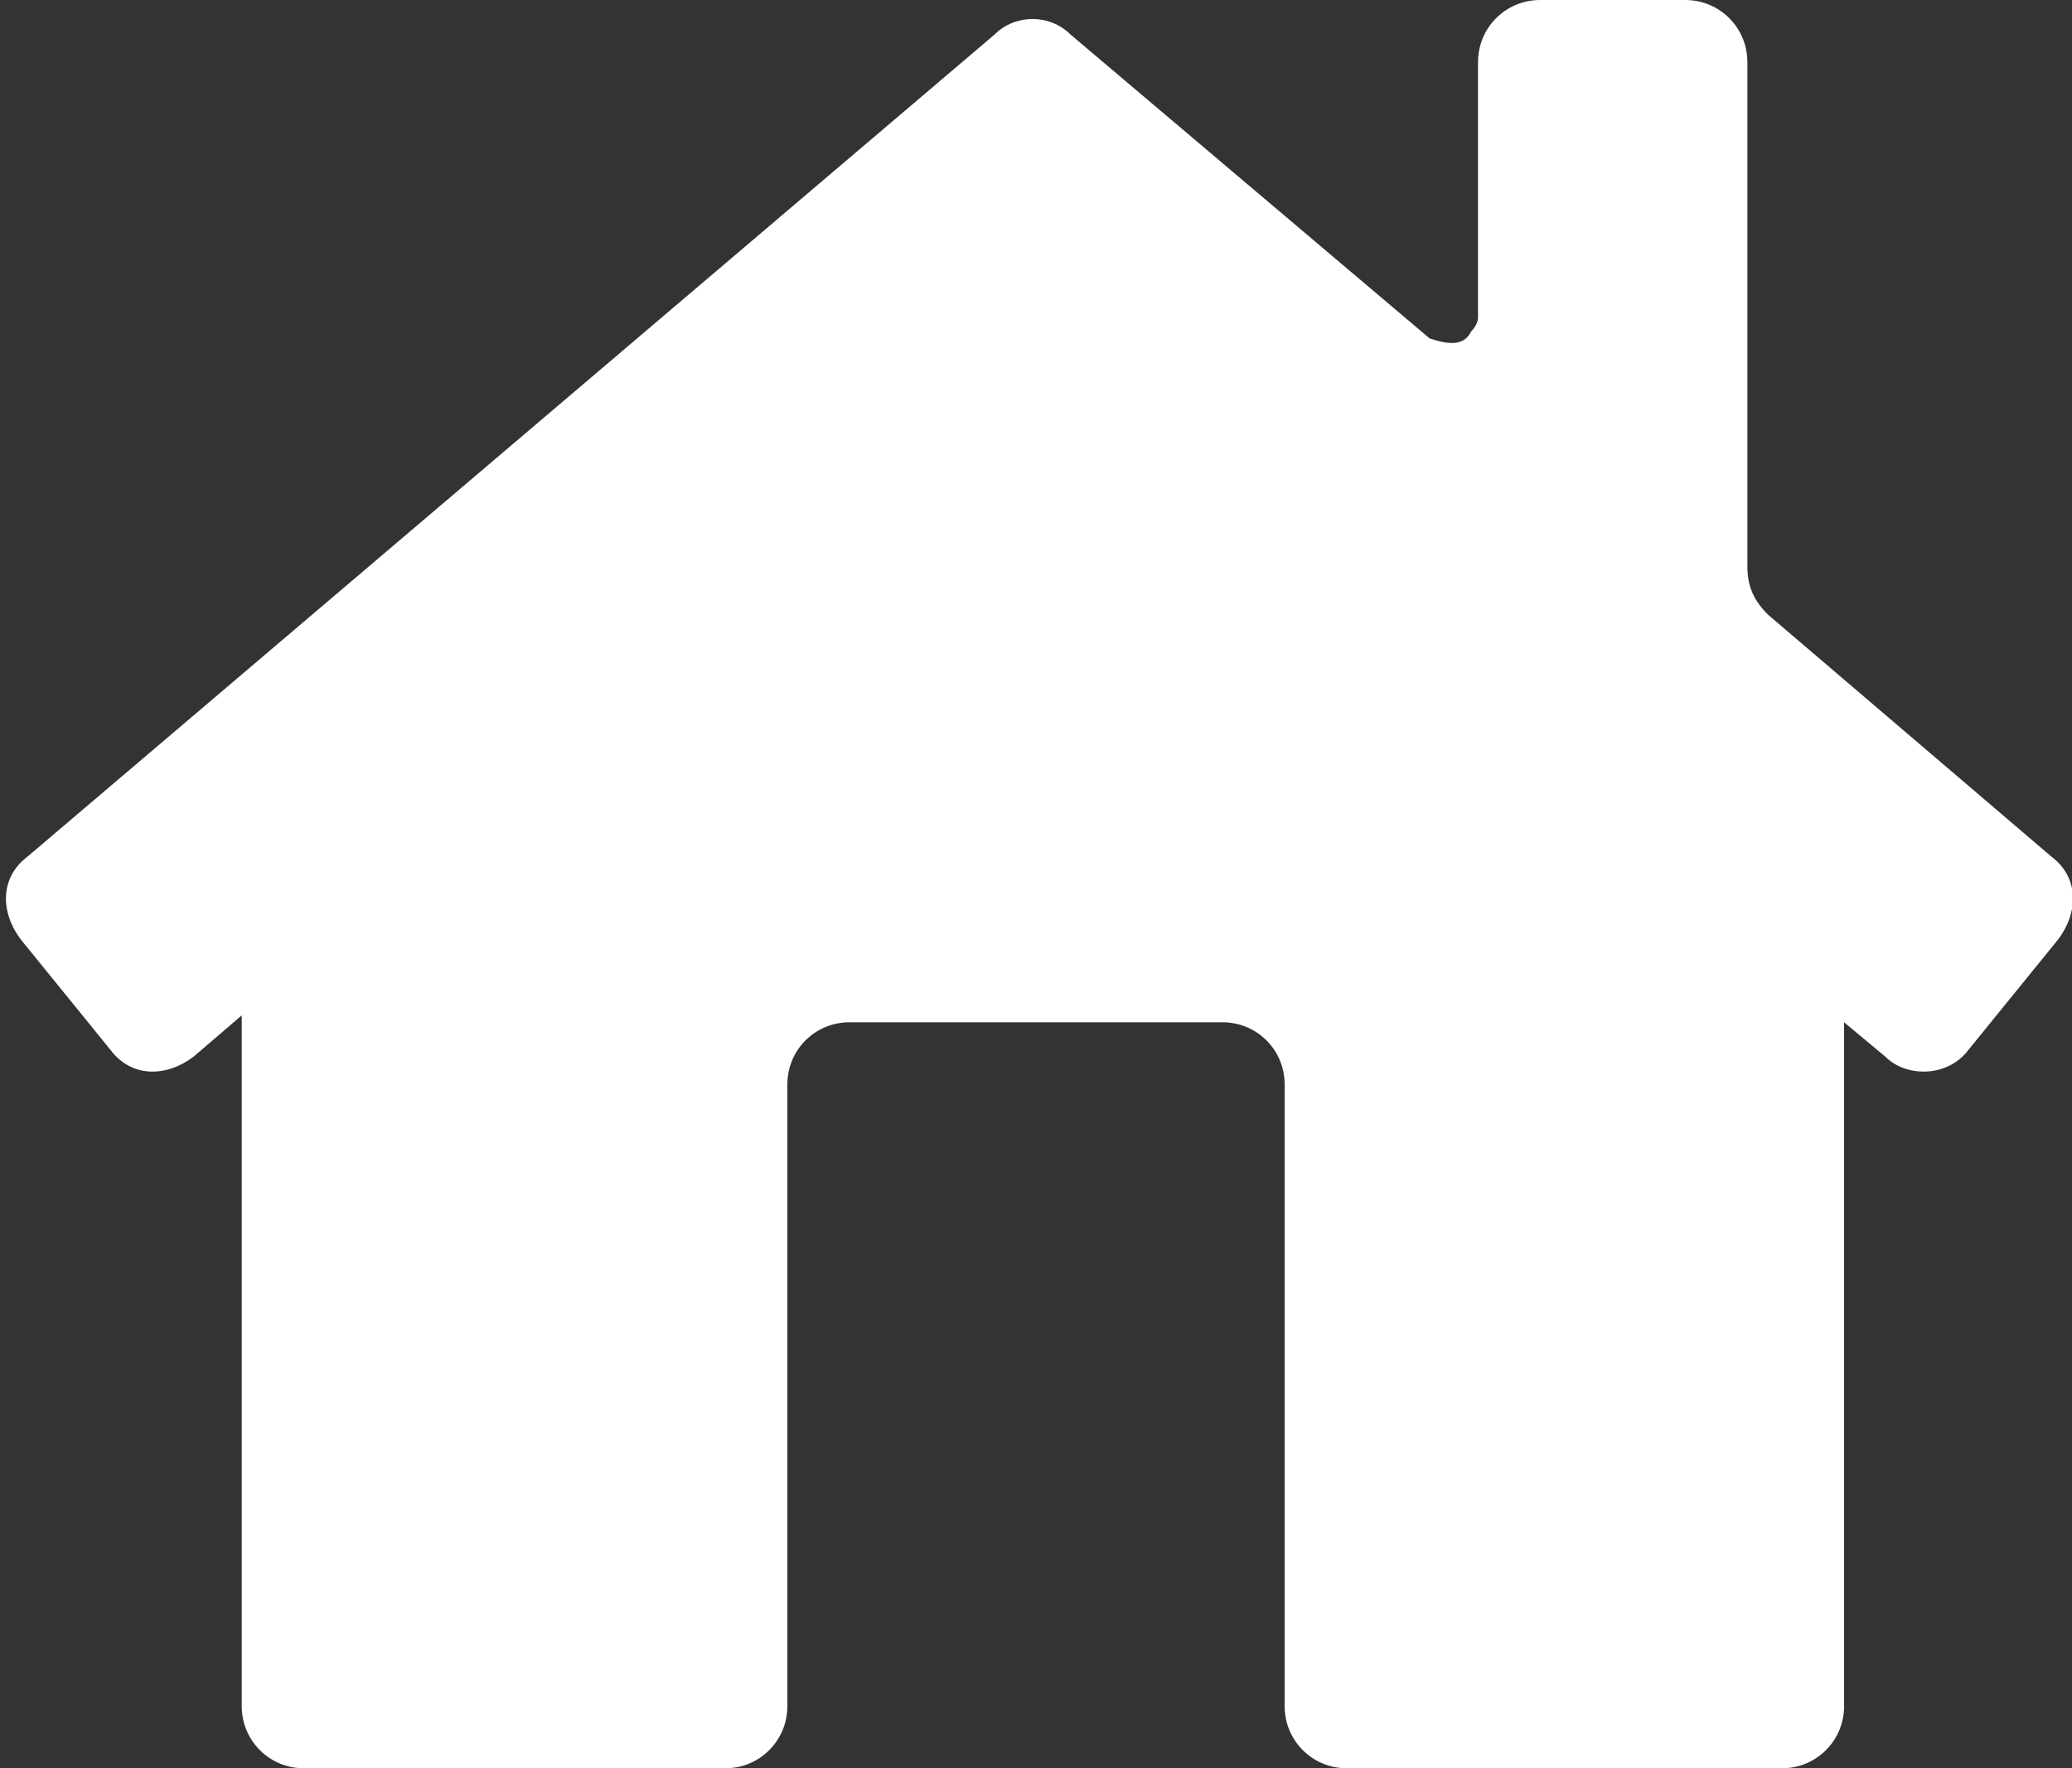 <?xml version="1.0" encoding="utf-8"?>
<!-- Generator: Adobe Illustrator 27.7.0, SVG Export Plug-In . SVG Version: 6.00 Build 0)  -->
<svg version="1.1" id="レイヤー_1" xmlns="http://www.w3.org/2000/svg" xmlns:xlink="http://www.w3.org/1999/xlink" x="0px"
	 y="0px" viewBox="0 0 30 25.6" style="enable-background:new 0 0 30 25.6;" xml:space="preserve">
<rect x="0" y="0" width="30" height="25.6" fill="#333333" stroke="none"/>
<style type="text/css">
	.st0{fill-rule:evenodd;clip-rule:evenodd;fill:#FFFFFF;}
</style>
<path id="シェイプ_1" class="st0" d="M29.8,13.6l-1.3,1.6c-0.3,0.4-0.9,0.4-1.2,0.1c0,0,0,0,0,0l-0.6-0.5v9.9
	c0,0.5-0.4,0.9-0.9,0.9h-6.3c-0.5,0-0.9-0.4-0.9-0.9v-9c0-0.5-0.4-0.9-0.9-0.9h-5.4c-0.5,0-0.9,0.4-0.9,0.9v9c0,0.5-0.4,0.9-0.9,0.9
	c0,0,0,0,0,0H4.4c-0.5,0-0.9-0.4-0.9-0.9c0,0,0,0,0,0v-10l-0.7,0.6c-0.4,0.3-0.9,0.3-1.2-0.1c0,0,0,0,0,0l-1.3-1.6
	c-0.3-0.4-0.3-0.9,0.1-1.2L14.4,0.5c0.3-0.3,0.8-0.3,1.1,0l5.2,4.4C21,5,21.2,5,21.3,4.8c0.1-0.1,0.1-0.2,0.1-0.2V0.9
	c0-0.5,0.4-0.9,0.9-0.9c0,0,0,0,0,0h2.1c0.5,0,0.9,0.4,0.9,0.9c0,0,0,0,0,0v7.3c0,0.3,0.1,0.5,0.3,0.7l4.1,3.5
	C30.1,12.7,30.1,13.2,29.8,13.6z"/>
</svg>

